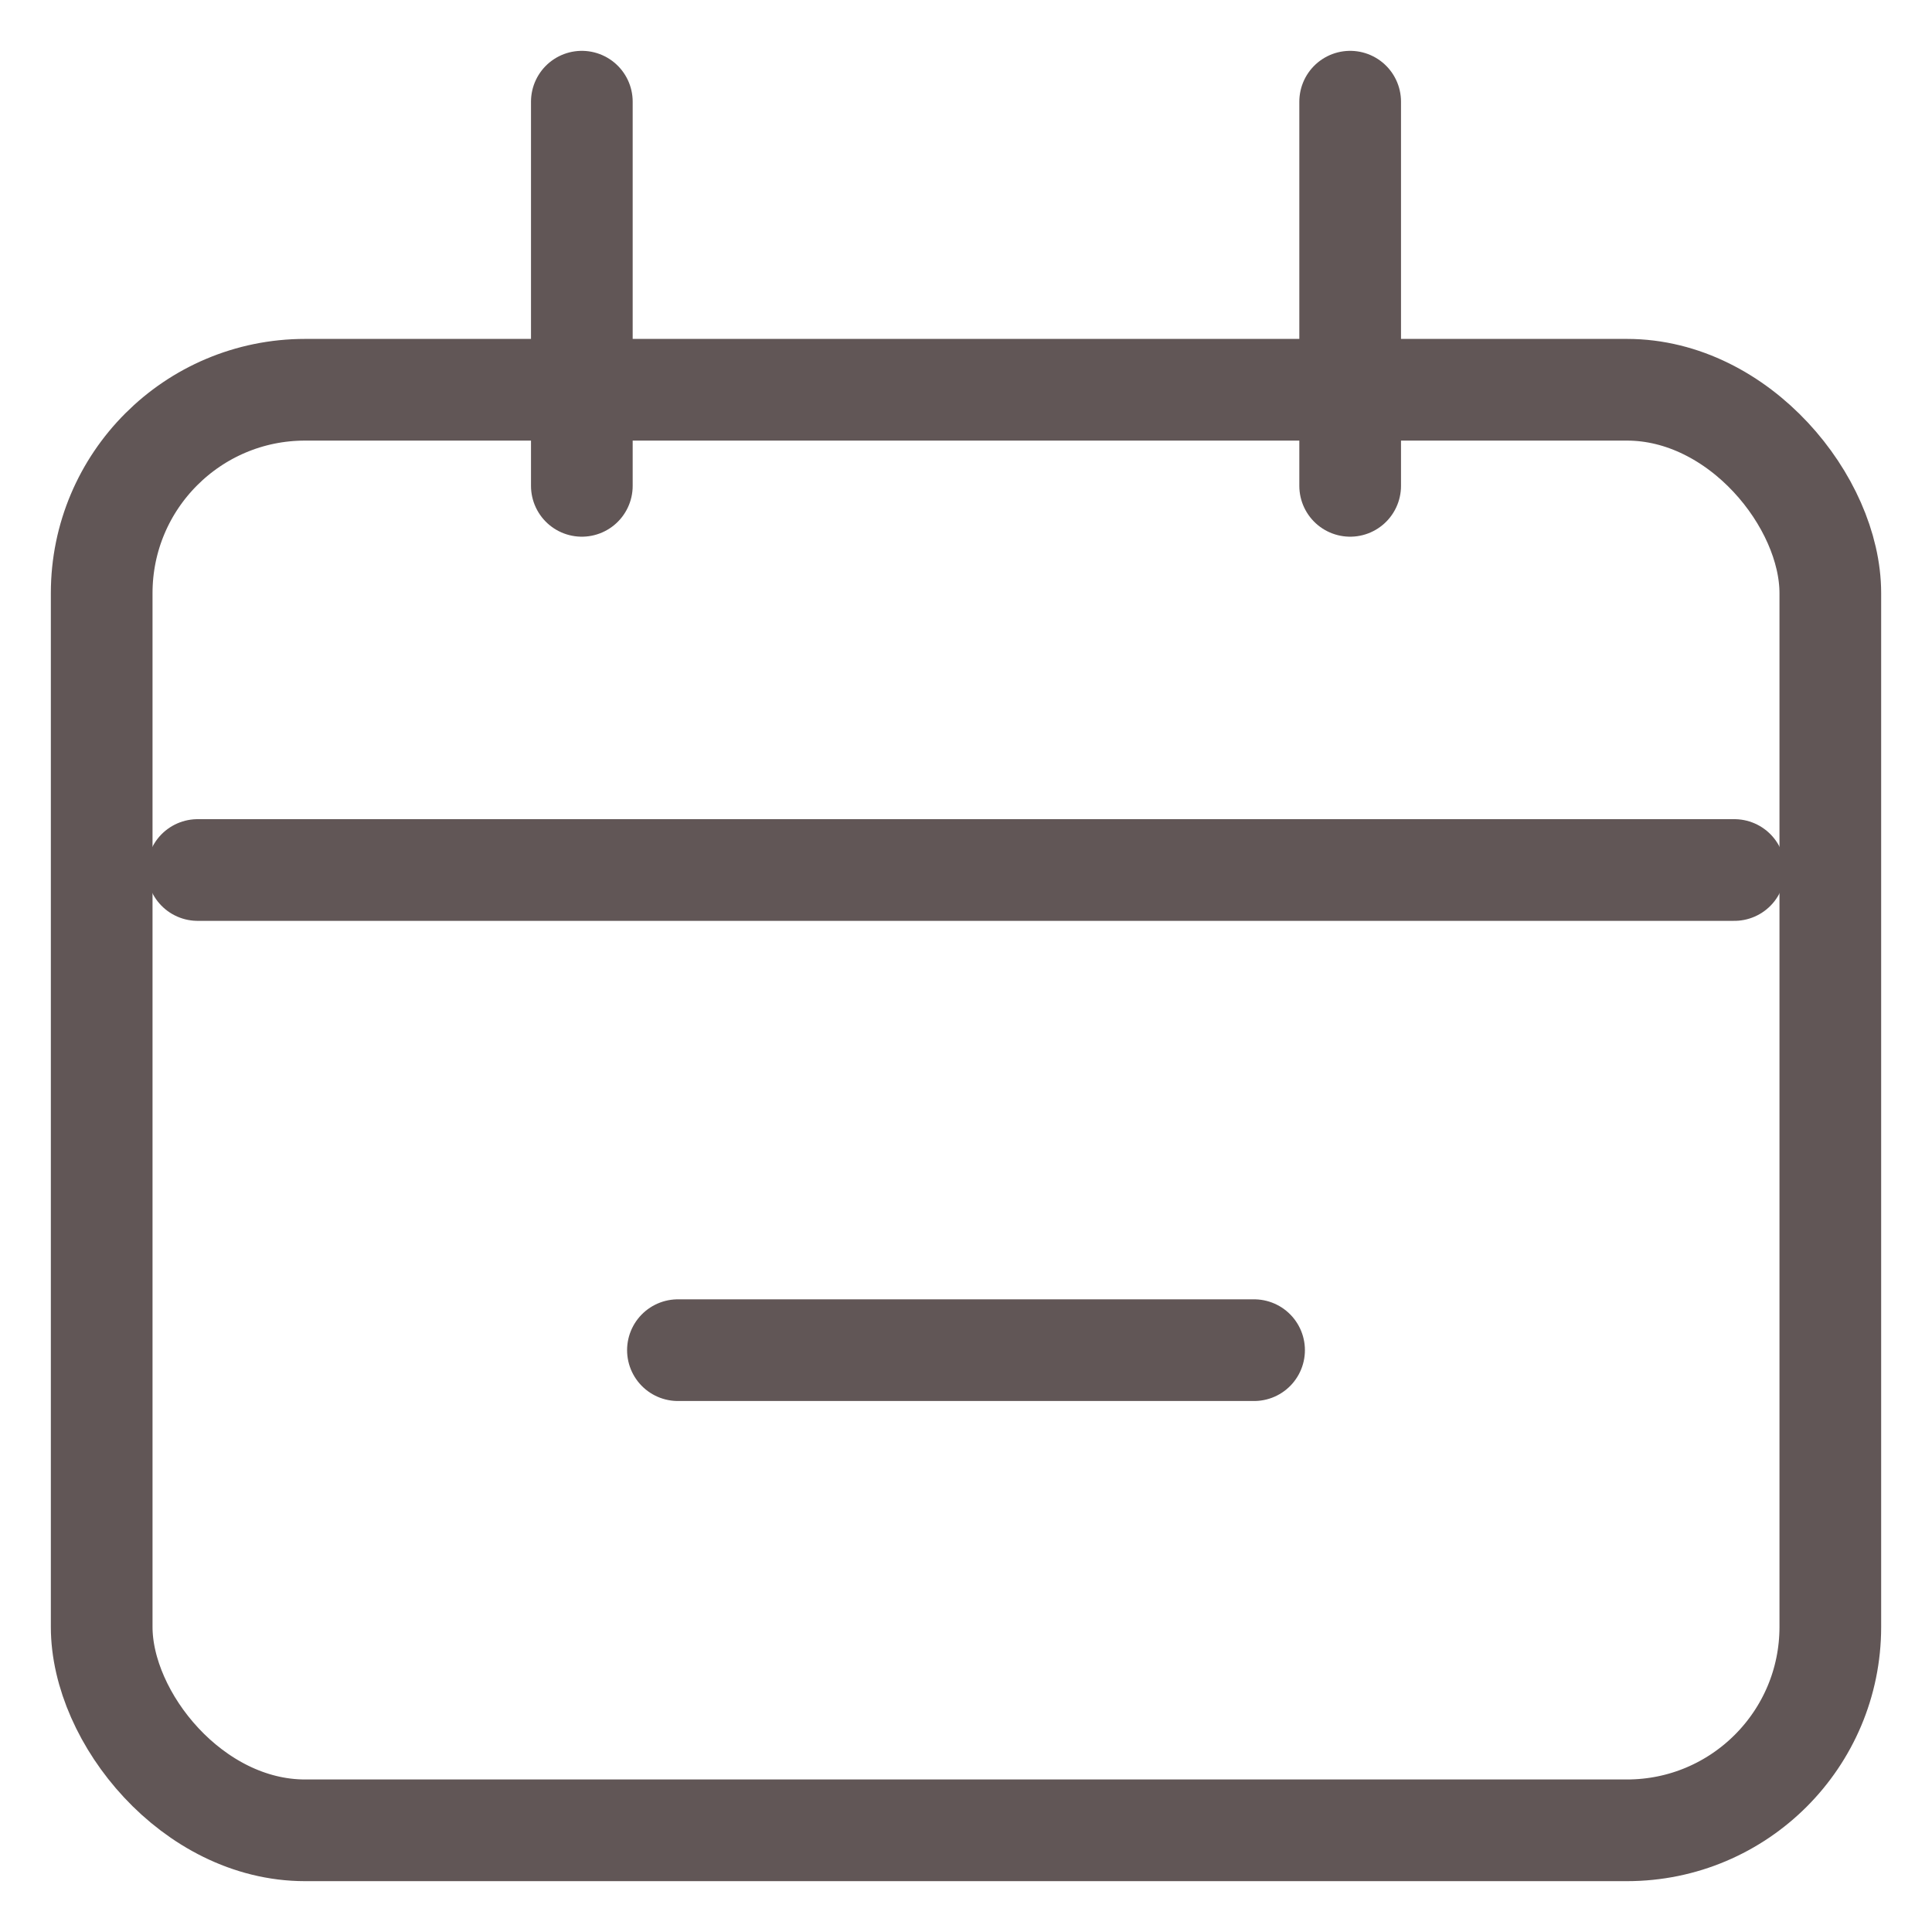 <?xml version="1.0" encoding="UTF-8"?> <svg xmlns="http://www.w3.org/2000/svg" width="19" height="19" viewBox="0 0 19 19" fill="none"> <rect x="1" y="3.833" width="17" height="14.167" rx="2" stroke="#615656"></rect> <path d="M1.944 8.556H17.056" stroke="#615656" stroke-linecap="round"></path> <path d="M6.667 13.278H12.333" stroke="#615656" stroke-linecap="round"></path> <path d="M5.722 1L5.722 4.778" stroke="#615656" stroke-linecap="round"></path> <path d="M13.278 1L13.278 4.778" stroke="#615656" stroke-linecap="round"></path> </svg> 
